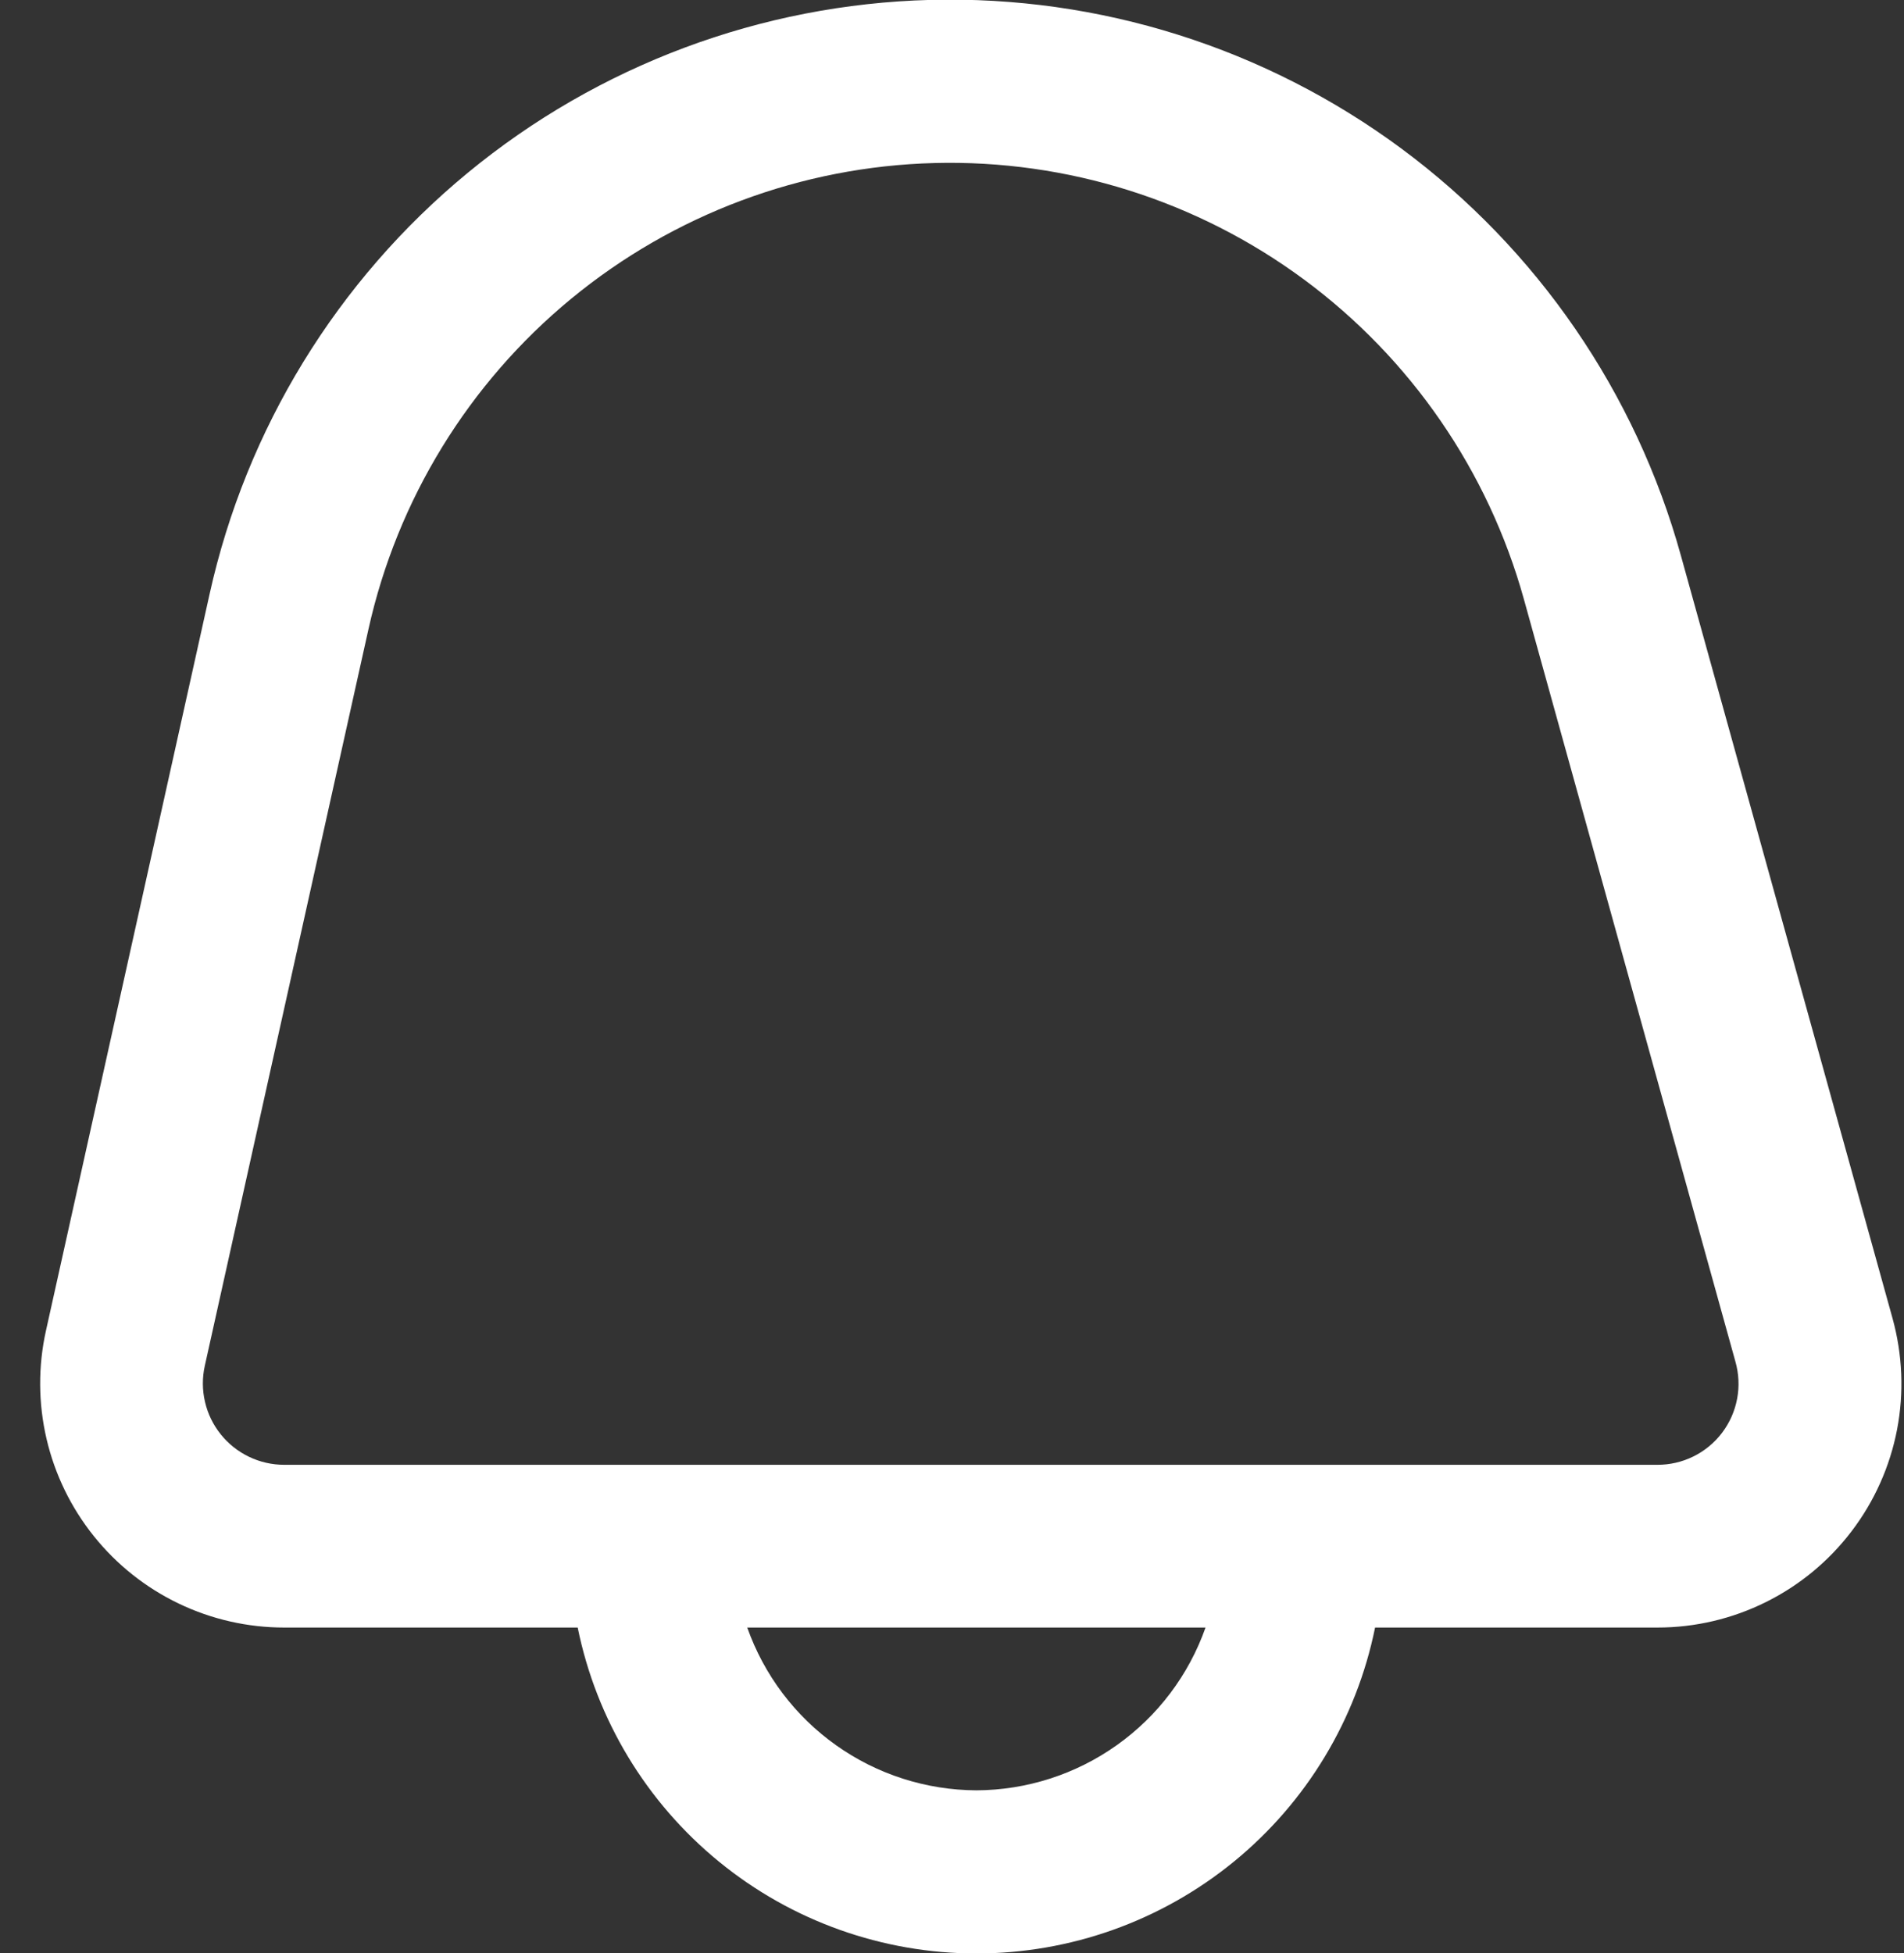 <svg width="39" height="40" viewBox="0 0 39 40" fill="none" xmlns="http://www.w3.org/2000/svg">
<rect x="0" y="0" width="39" height="40" fill="#333333" stroke="none"/>
<path d="M38.765 27L34.431 11.382C33.506 8.041 31.49 5.105 28.704 3.042C25.917 0.98 22.521 -0.092 19.056 -0.002C15.59 0.089 12.254 1.336 9.579 3.541C6.904 5.746 5.043 8.782 4.293 12.167L0.942 27.25C0.779 27.981 0.783 28.738 0.953 29.468C1.123 30.197 1.454 30.878 1.923 31.462C2.391 32.046 2.984 32.517 3.659 32.841C4.334 33.165 5.073 33.333 5.822 33.333H11.833C12.216 35.217 13.238 36.911 14.726 38.127C16.214 39.344 18.078 40.008 20 40.008C21.922 40.008 23.785 39.344 25.274 38.127C26.762 36.911 27.784 35.217 28.166 33.333H33.95C34.72 33.333 35.48 33.155 36.17 32.812C36.86 32.47 37.461 31.973 37.927 31.36C38.394 30.747 38.712 30.035 38.858 29.278C39.003 28.522 38.97 27.742 38.765 27ZM20 36.667C18.969 36.662 17.965 36.34 17.125 35.743C16.285 35.147 15.65 34.305 15.306 33.333H24.693C24.35 34.305 23.715 35.147 22.874 35.743C22.034 36.34 21.03 36.662 20 36.667ZM35.275 29.342C35.119 29.548 34.918 29.715 34.686 29.829C34.455 29.943 34.2 30.002 33.941 30H5.822C5.572 30 5.326 29.944 5.101 29.836C4.876 29.728 4.678 29.571 4.522 29.376C4.365 29.181 4.255 28.954 4.199 28.711C4.142 28.468 4.141 28.215 4.195 27.972L7.547 12.888C8.137 10.232 9.599 7.849 11.699 6.119C13.799 4.389 16.418 3.41 19.138 3.339C21.858 3.268 24.524 4.108 26.712 5.726C28.9 7.344 30.484 9.647 31.213 12.268L35.547 27.887C35.617 28.134 35.63 28.394 35.582 28.646C35.535 28.899 35.43 29.137 35.275 29.342Z" fill="white"/>
</svg>
